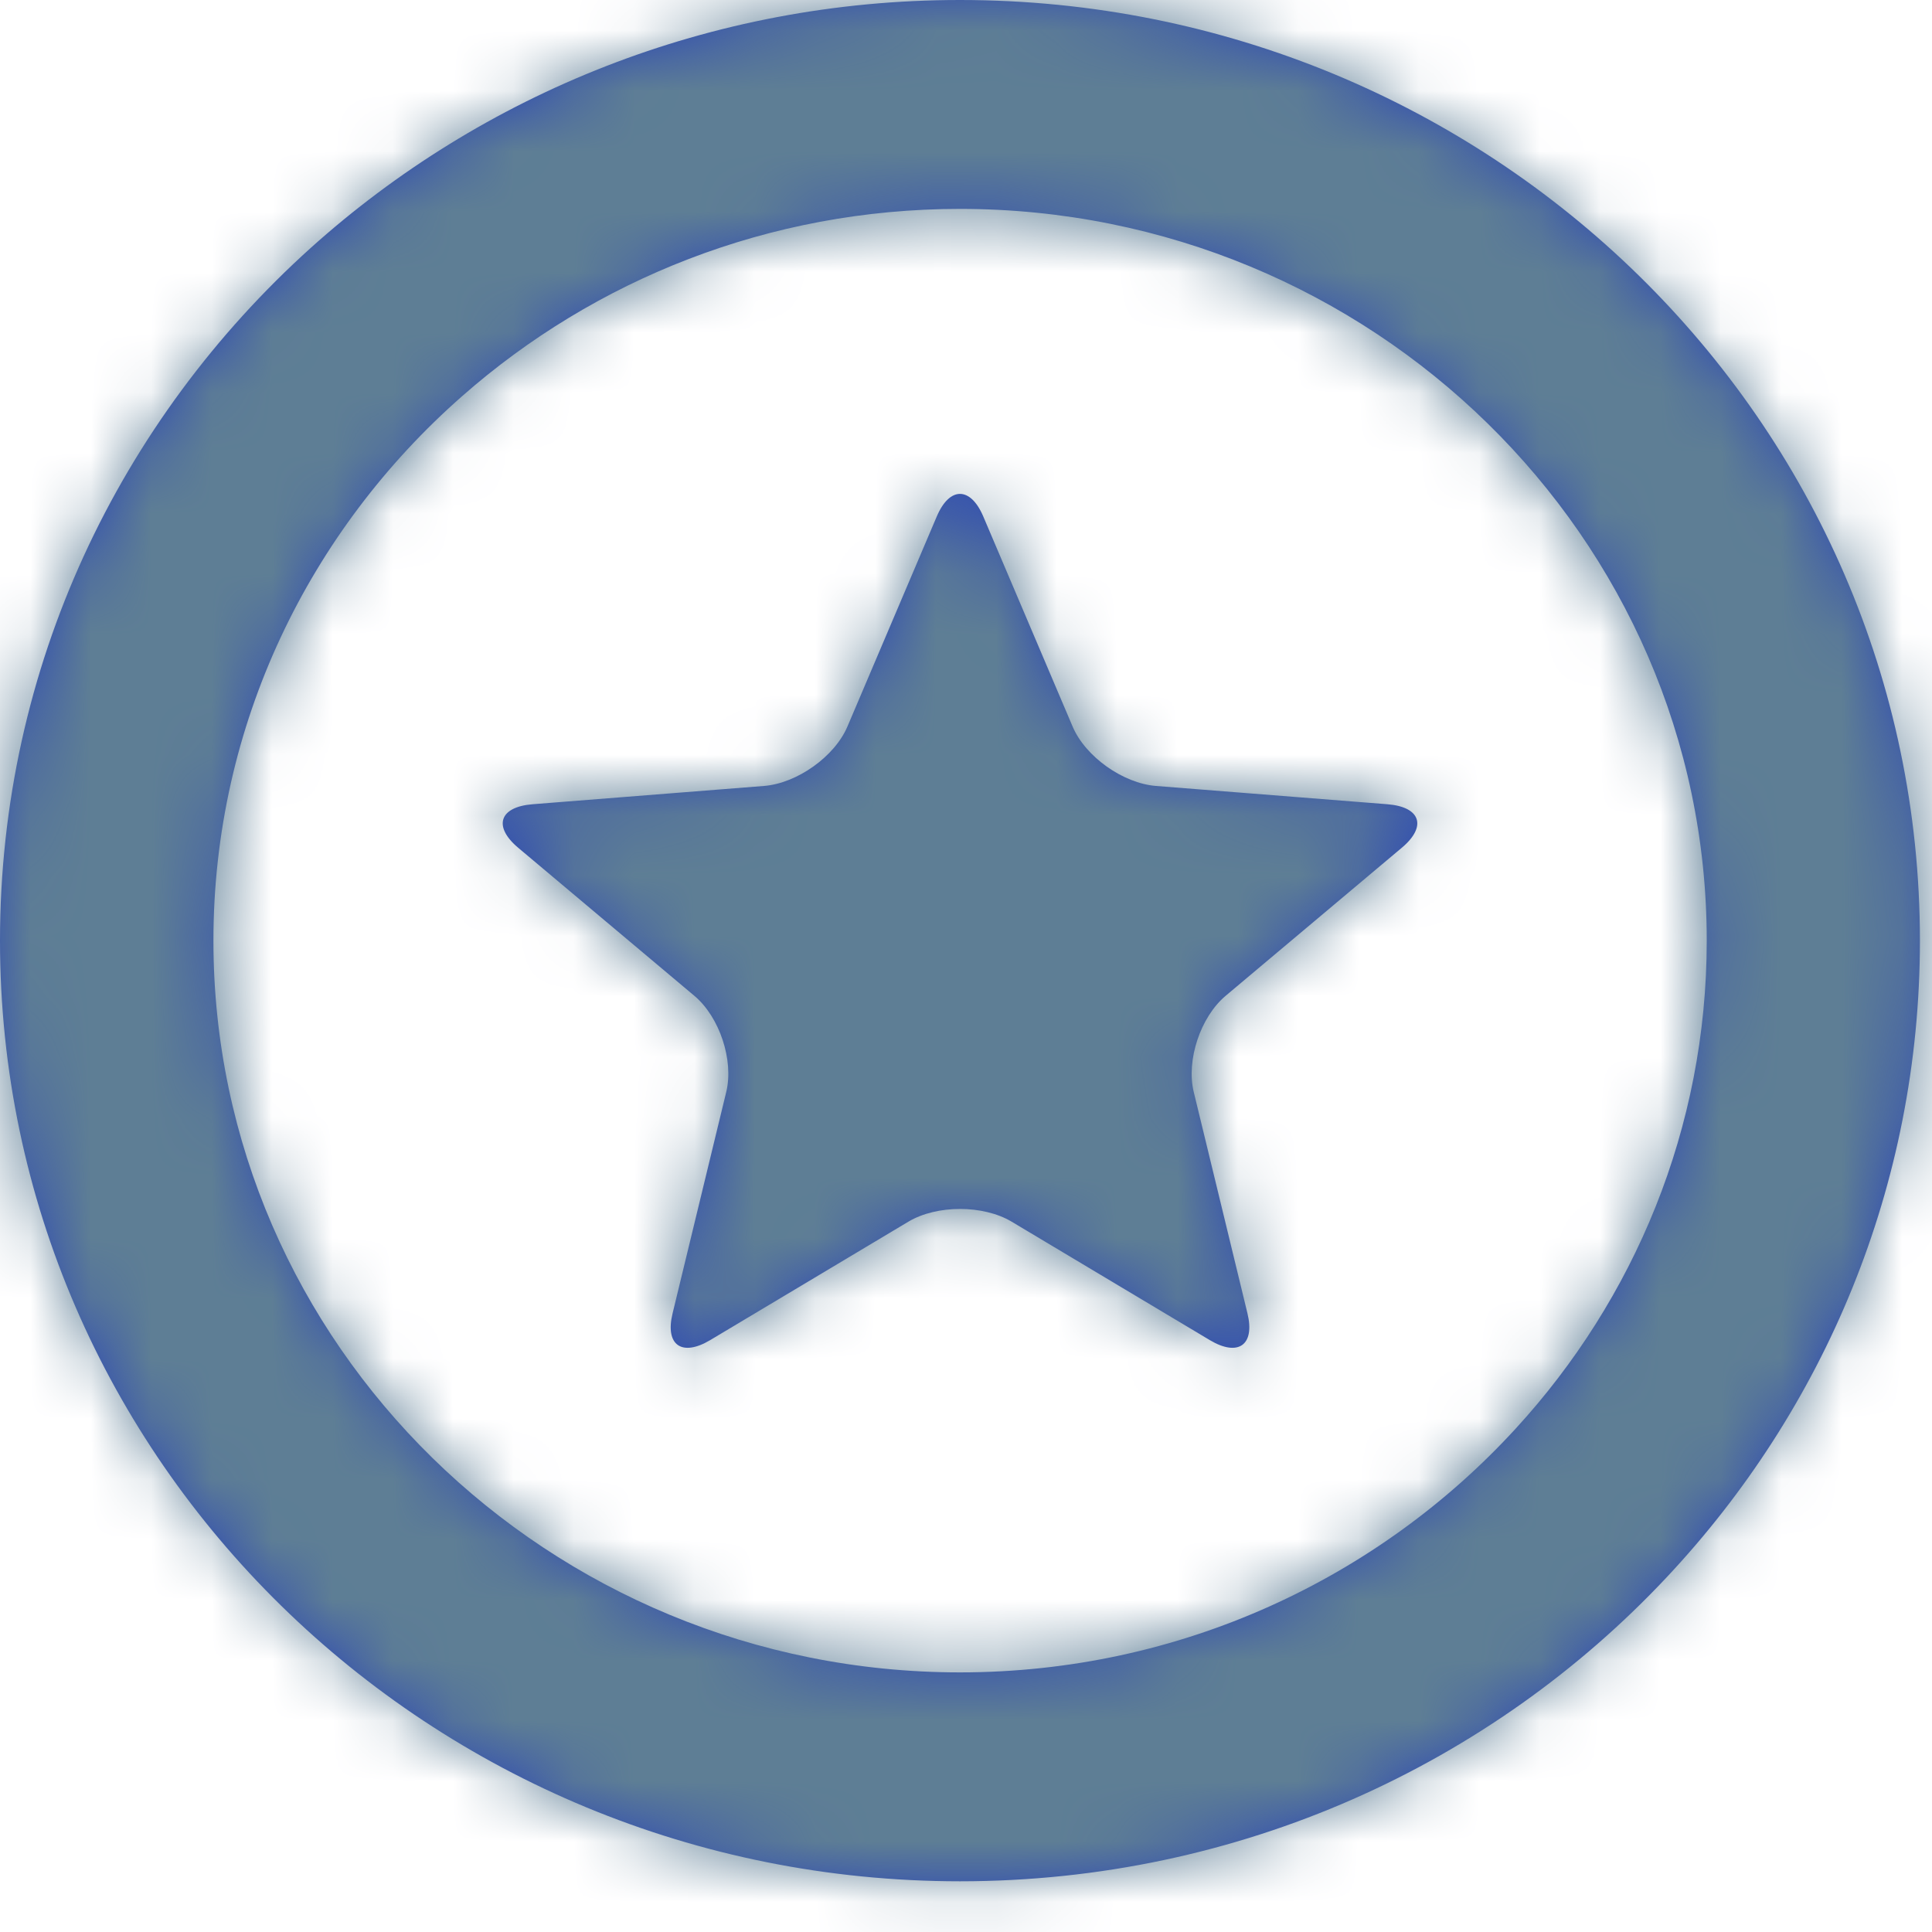 <?xml version="1.0" encoding="UTF-8"?>
<svg width="32px" height="32px" viewBox="0 0 32 32" version="1.1" xmlns="http://www.w3.org/2000/svg" xmlns:xlink="http://www.w3.org/1999/xlink">
    <title>icon/alist_silver</title>
    <defs>
        <path d="M24.9,0 C33.682,0 40.8,6.976 40.8,15.58 C40.8,19.643 39.213,23.345 36.609,26.121 C33.704,29.22 29.535,31.16 24.9,31.16 C16.122,31.16 9,24.185 9,15.58 C9,11.04 10.984,6.955 14.148,4.105 C16.982,1.559 20.756,0 24.9,0 Z M24.9,3.46 C21.732,3.46 18.844,4.635 16.654,6.562 C14.126,8.783 12.535,12.003 12.535,15.58 C12.535,22.264 18.082,27.7 24.9,27.7 C28.552,27.7 31.836,26.138 34.103,23.664 C36.07,21.52 37.269,18.685 37.269,15.58 C37.269,8.899 31.717,3.46 24.9,3.46 Z M25.286,8.554 L26.766,12.034 C26.977,12.532 27.599,12.974 28.147,13.018 L31.982,13.321 C32.53,13.365 32.638,13.688 32.22,14.04 L29.3,16.494 C28.883,16.845 28.645,17.561 28.772,18.086 L29.662,21.754 C29.789,22.278 29.509,22.477 29.039,22.197 L25.755,20.234 C25.285,19.954 24.516,19.954 24.047,20.234 L20.762,22.197 C20.292,22.477 20.012,22.278 20.14,21.754 L21.029,18.086 C21.156,17.561 20.919,16.845 20.501,16.494 L17.581,14.04 C17.164,13.688 17.271,13.365 17.819,13.321 L21.654,13.018 C22.202,12.974 22.824,12.532 23.036,12.034 L24.516,8.554 C24.727,8.056 25.074,8.056 25.286,8.554 Z" id="path-1"></path>
    </defs>
    <g id="Biz-cards-LP" stroke="none" stroke-width="1" fill="none" fill-rule="evenodd">
        <g id="Desktop-Biz-Open-" transform="translate(-1095, -2490)">
            <g id="travel-benefits" transform="translate(222, 2403)">
                <g id="Group-5" transform="translate(780, 59)">
                    <g id="icon/nofx" transform="translate(84, 28)">
                        <mask id="mask-2" fill="white">
                            <use xlink:href="#path-1"></use>
                        </mask>
                        <use id="icon/alist" fill="#304CB2" xlink:href="#path-1"></use>
                        <g id="Group" mask="url(#mask-2)" fill="#5E7E95" fill-rule="nonzero">
                            <g id="colors/SWA_blue">
                                <rect id="Rectangle-4" x="0" y="0" width="50" height="49"></rect>
                            </g>
                        </g>
                    </g>
                </g>
            </g>
        </g>
    </g>
</svg>